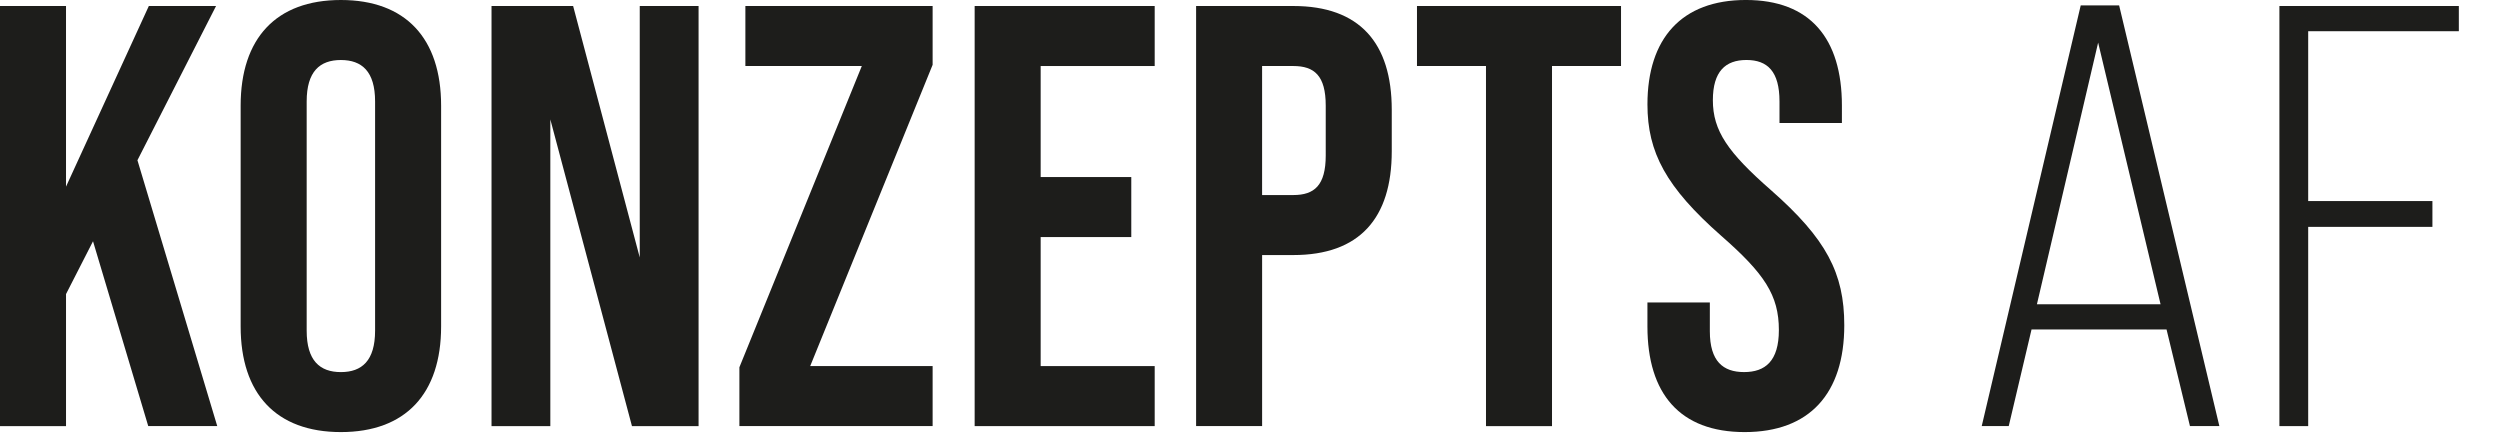 <?xml version="1.0" encoding="utf-8"?>
<!-- Generator: Adobe Illustrator 28.1.0, SVG Export Plug-In . SVG Version: 6.00 Build 0)  -->
<svg version="1.1" id="Ebene_1" xmlns="http://www.w3.org/2000/svg" xmlns:xlink="http://www.w3.org/1999/xlink" x="0px" y="0px"
	 width="173.572px" height="30.629px" viewBox="0 0 173.572 30.629" style="enable-background:new 0 0 173.572 30.629;"
	 xml:space="preserve">
<style type="text/css">
	.st0{fill:#1D1D1B;}
</style>
<path class="st0" d="M6.458,16.75l-1.874,3.667v9.167H0V0.417h4.583v12.542l5.75-12.542H15L9.542,11.125l5.541,18.458h-4.791
	C10.292,29.583,6.458,16.75,6.458,16.75z"/>
<path class="st0" d="M16.708,22.667V7.333C16.708,2.666,19.167,0,23.667,0s6.959,2.667,6.959,7.333v15.333
	c0,4.667-2.459,7.333-6.959,7.333S16.708,27.332,16.708,22.667L16.708,22.667z M26.042,22.958V7.042
	c0-2.083-0.916-2.875-2.375-2.875s-2.375,0.792-2.375,2.875v15.917c0,2.083,0.916,2.875,2.375,2.875S26.042,25.042,26.042,22.958
	L26.042,22.958z"/>
<path class="st0" d="M34.126,0.417h5.666l4.625,17.458V0.417h4.084v29.167h-4.625L38.209,8.292v21.292h-4.083V0.417z"/>
<path class="st0" d="M51.335,25.5l8.5-20.917h-8.084V0.417h13V4.5l-8.5,20.916h8.5v4.167H51.335V25.5z"/>
<path class="st0" d="M67.669,0.417h12.5v4.167h-7.917v7.708h6.292v4.167h-6.292v8.958h7.917v4.167h-12.5V0.417z"/>
<path class="st0" d="M83.044,0.417h6.75c4.584,0,6.834,2.542,6.834,7.208V10.5c0,4.667-2.25,7.208-6.834,7.208h-2.167v11.875h-4.583
	V0.417z M89.793,13.542c1.458,0,2.251-0.667,2.251-2.75V7.334c0-2.083-0.792-2.75-2.251-2.75h-2.167v8.958H89.793z"/>
<path class="st0" d="M103.17,4.583h-4.791V0.417h14.167v4.167h-4.792v25h-4.583L103.17,4.583L103.17,4.583z"/>
<path class="st0" d="M114.379,22.667V21h4.333v2c0,2.084,0.917,2.833,2.376,2.833s2.417-0.75,2.417-2.917c0-2.417-1-3.917-4-6.542
	c-3.833-3.375-5.125-5.792-5.125-9.125c0-4.583,2.376-7.25,6.834-7.25s6.667,2.667,6.667,7.333V8.54h-4.333v-1.5
	c0-2.083-0.834-2.875-2.293-2.875s-2.333,0.792-2.333,2.792c0,2.125,1.041,3.625,4.041,6.25c3.834,3.375,5.083,5.75,5.083,9.375
	c0,4.75-2.417,7.417-6.917,7.417S114.379,27.332,114.379,22.667L114.379,22.667z"/>
<path class="st0" d="M150.421,22.875h-9.374l-1.583,6.708h-1.875l6.873-29.208h2.667l6.959,29.208h-2.042L150.421,22.875z
	 M150.005,21.125l-4.334-18.167l-4.25,18.167H150.005z"/>
<path class="st0" d="M158.256,0.417h12.458v1.75h-10.459v11.792h8.625v1.792h-8.625v13.833h-1.999V0.417z"/>
</svg>
